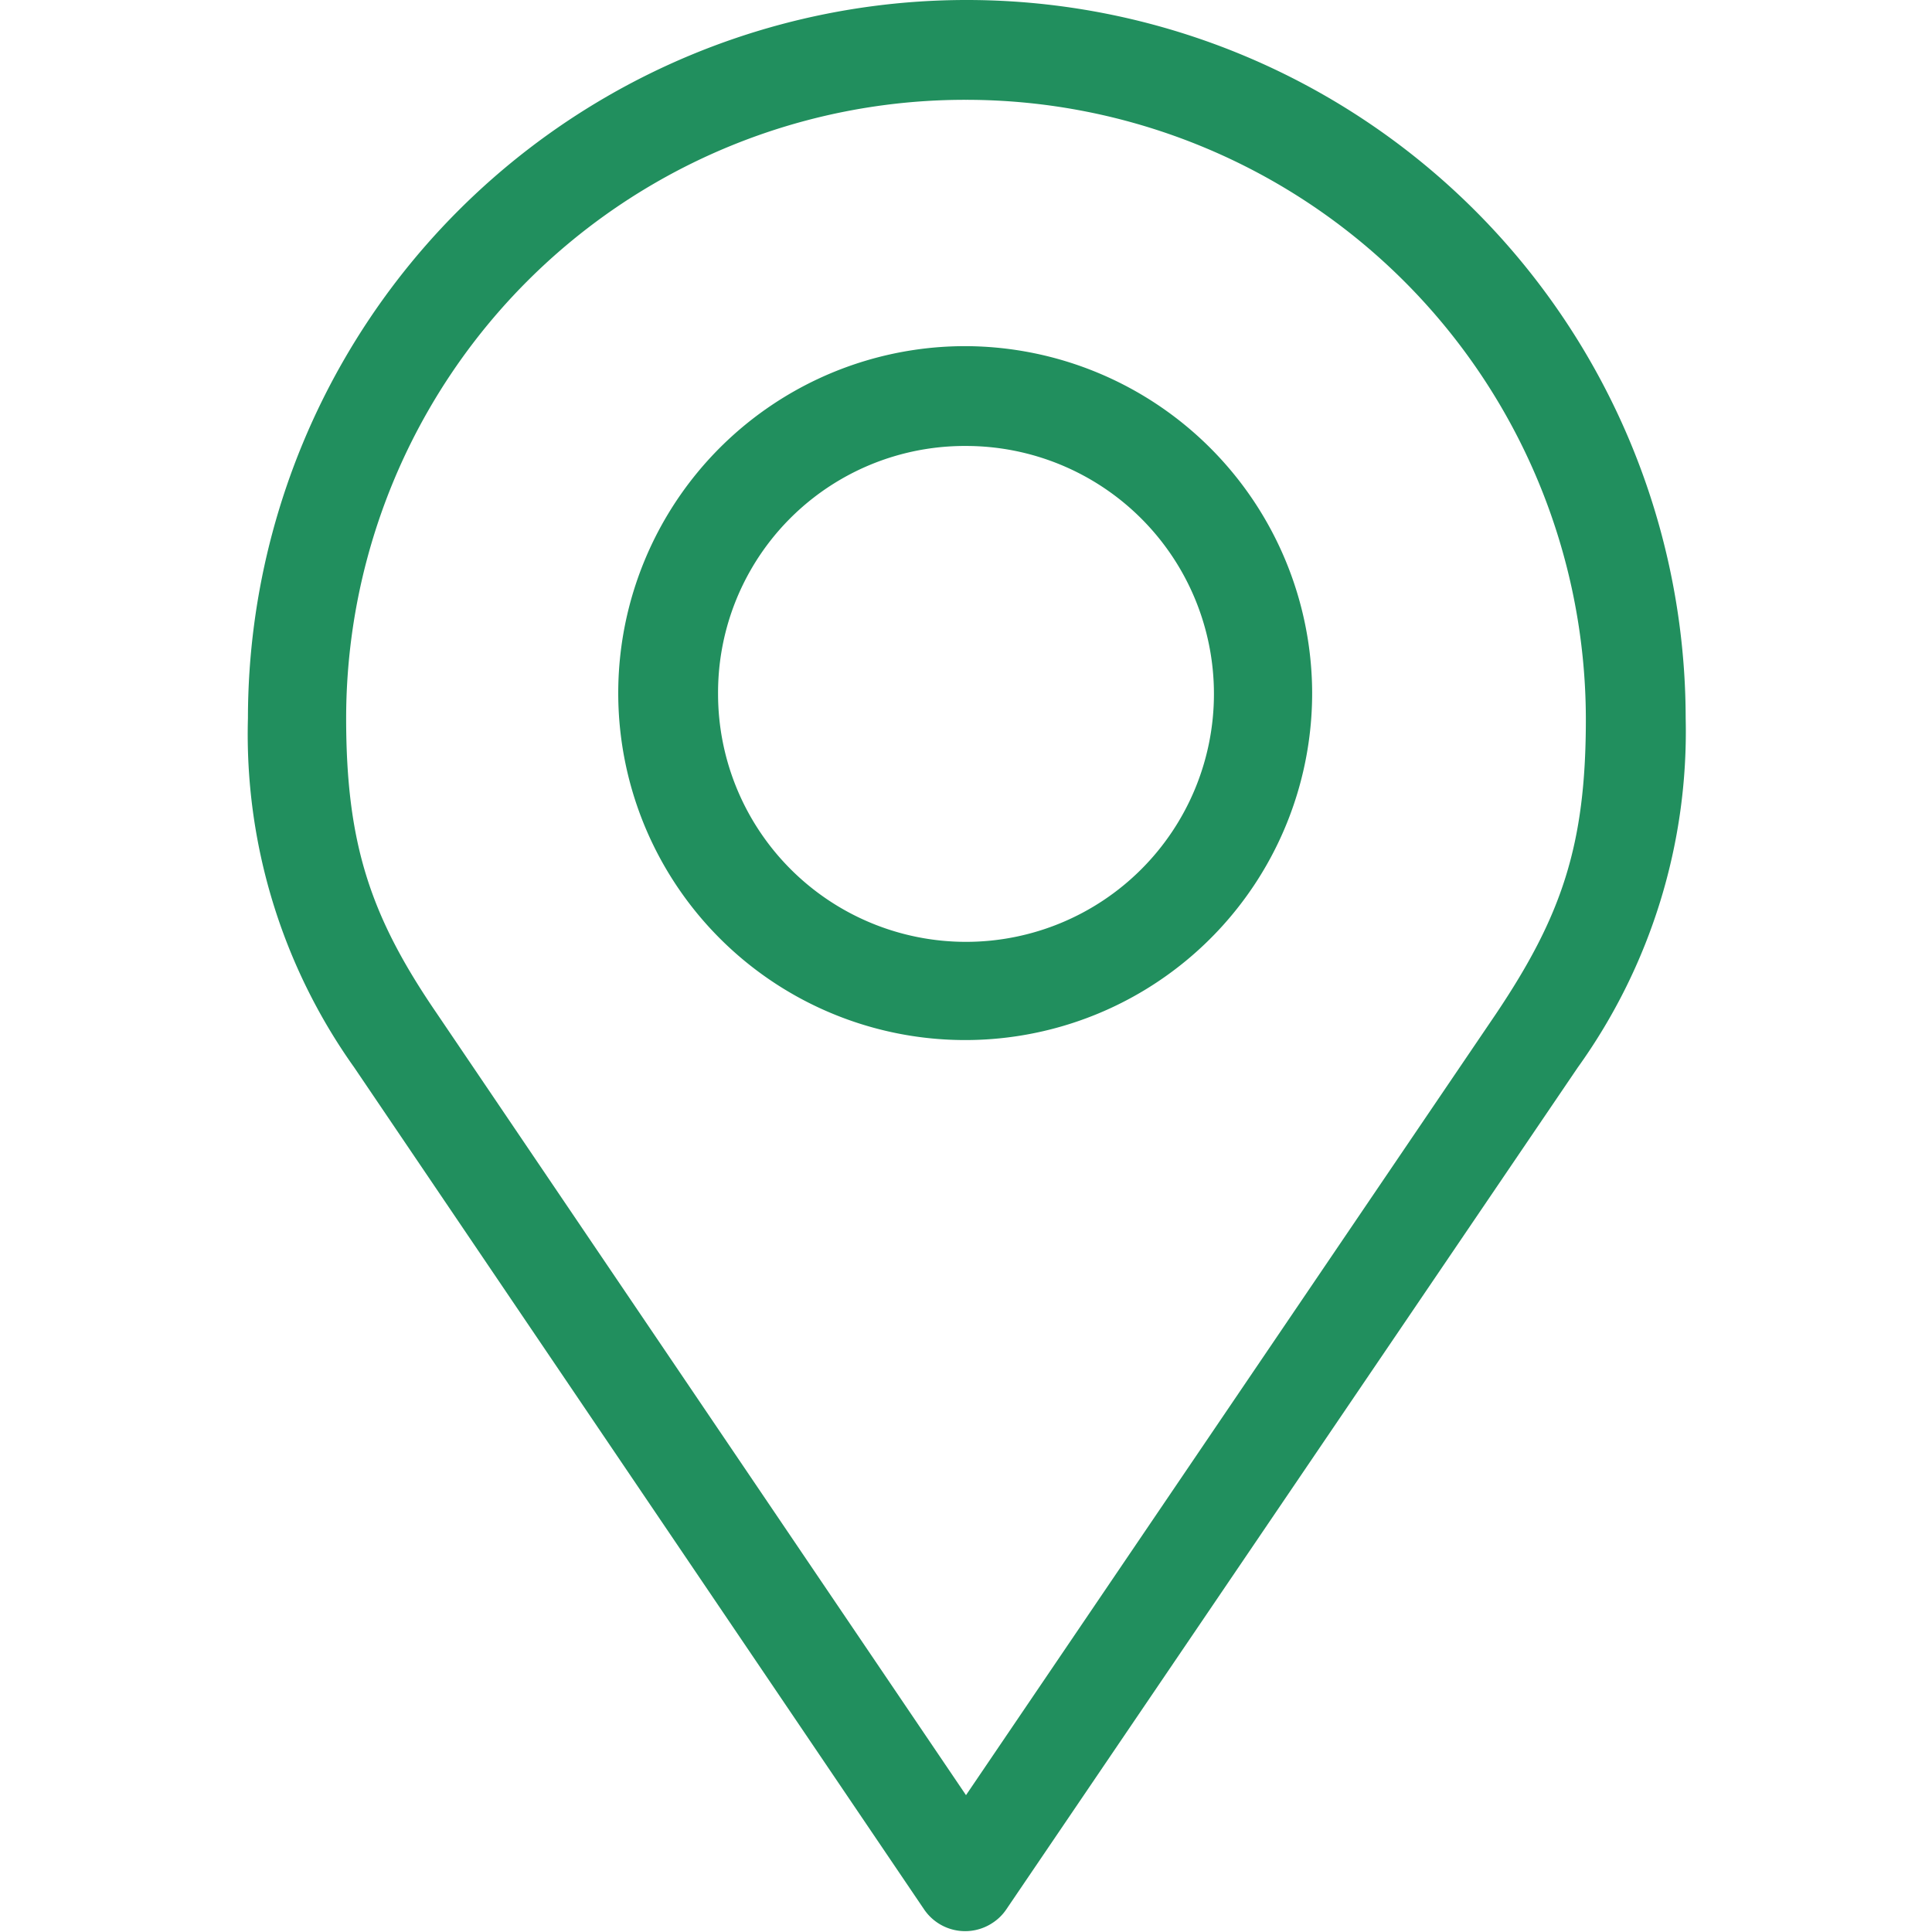 <svg id="Capa_1" data-name="Capa 1" xmlns="http://www.w3.org/2000/svg" viewBox="0 0 120 120"><defs><style>.cls-1{fill:#218f5e;}</style></defs><path class="cls-1" d="M60,0A44.64,44.64,0,0,0,15.4,44.6,35.69,35.69,0,0,0,22,66.3l35.4,52.3a3.08,3.08,0,0,0,4.3.8h0a3,3,0,0,0,.8-.8L98,66.3a35.77,35.77,0,0,0,6.7-21.7A44.66,44.66,0,0,0,60,0Zm0,6.2A38.5,38.5,0,0,1,98.5,44.6v.1c0,7.8-1.5,12.2-5.6,18.3L60,111.5,27.1,62.9c-4.1-6-5.6-10.5-5.6-18.3A38.43,38.43,0,0,1,60,6.2Zm0,15.3A21.55,21.55,0,1,0,81.5,43h0A21.6,21.6,0,0,0,60,21.5Zm0,6.2A15.4,15.4,0,1,1,44.6,43.1h0A15.32,15.32,0,0,1,59.9,27.7Z"/></svg>
